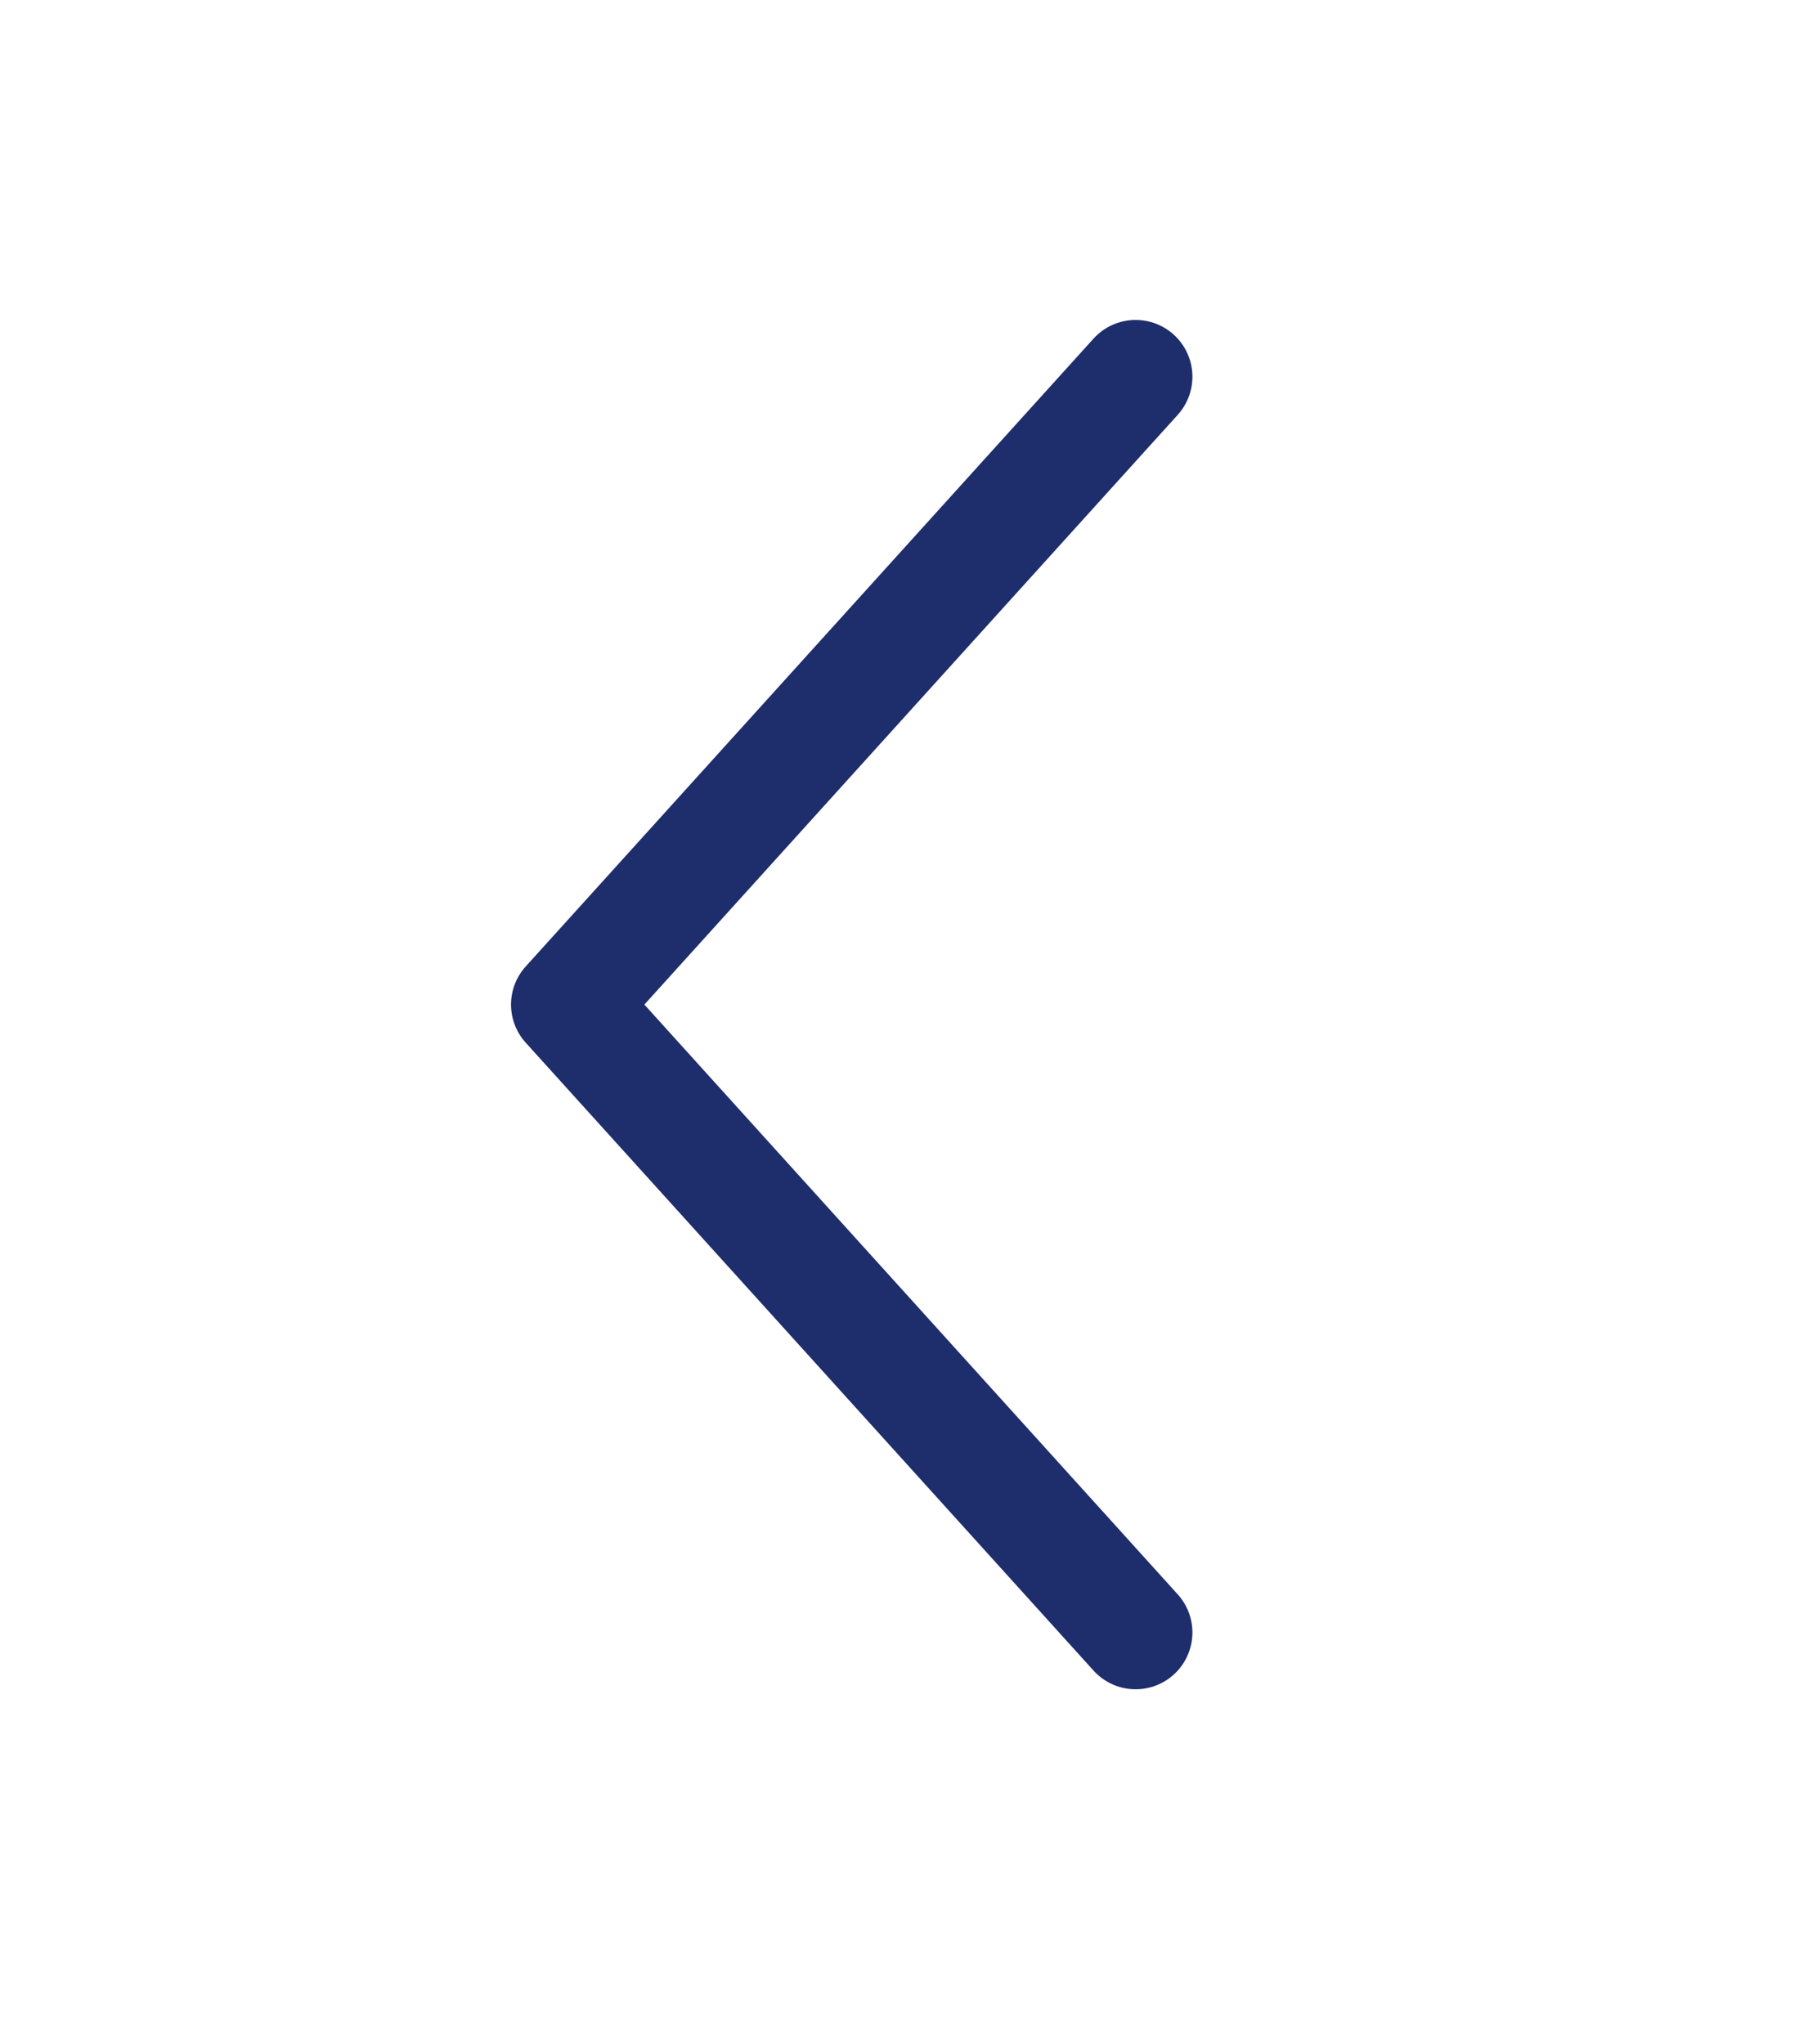 <svg width="32" height="36" viewBox="0 0 32 36" fill="none" xmlns="http://www.w3.org/2000/svg">
<path d="M20 6.634L10 17.69L20 28.747" stroke="#1E2D6B" stroke-width="2" stroke-linecap="round" stroke-linejoin="round"/>
</svg>

